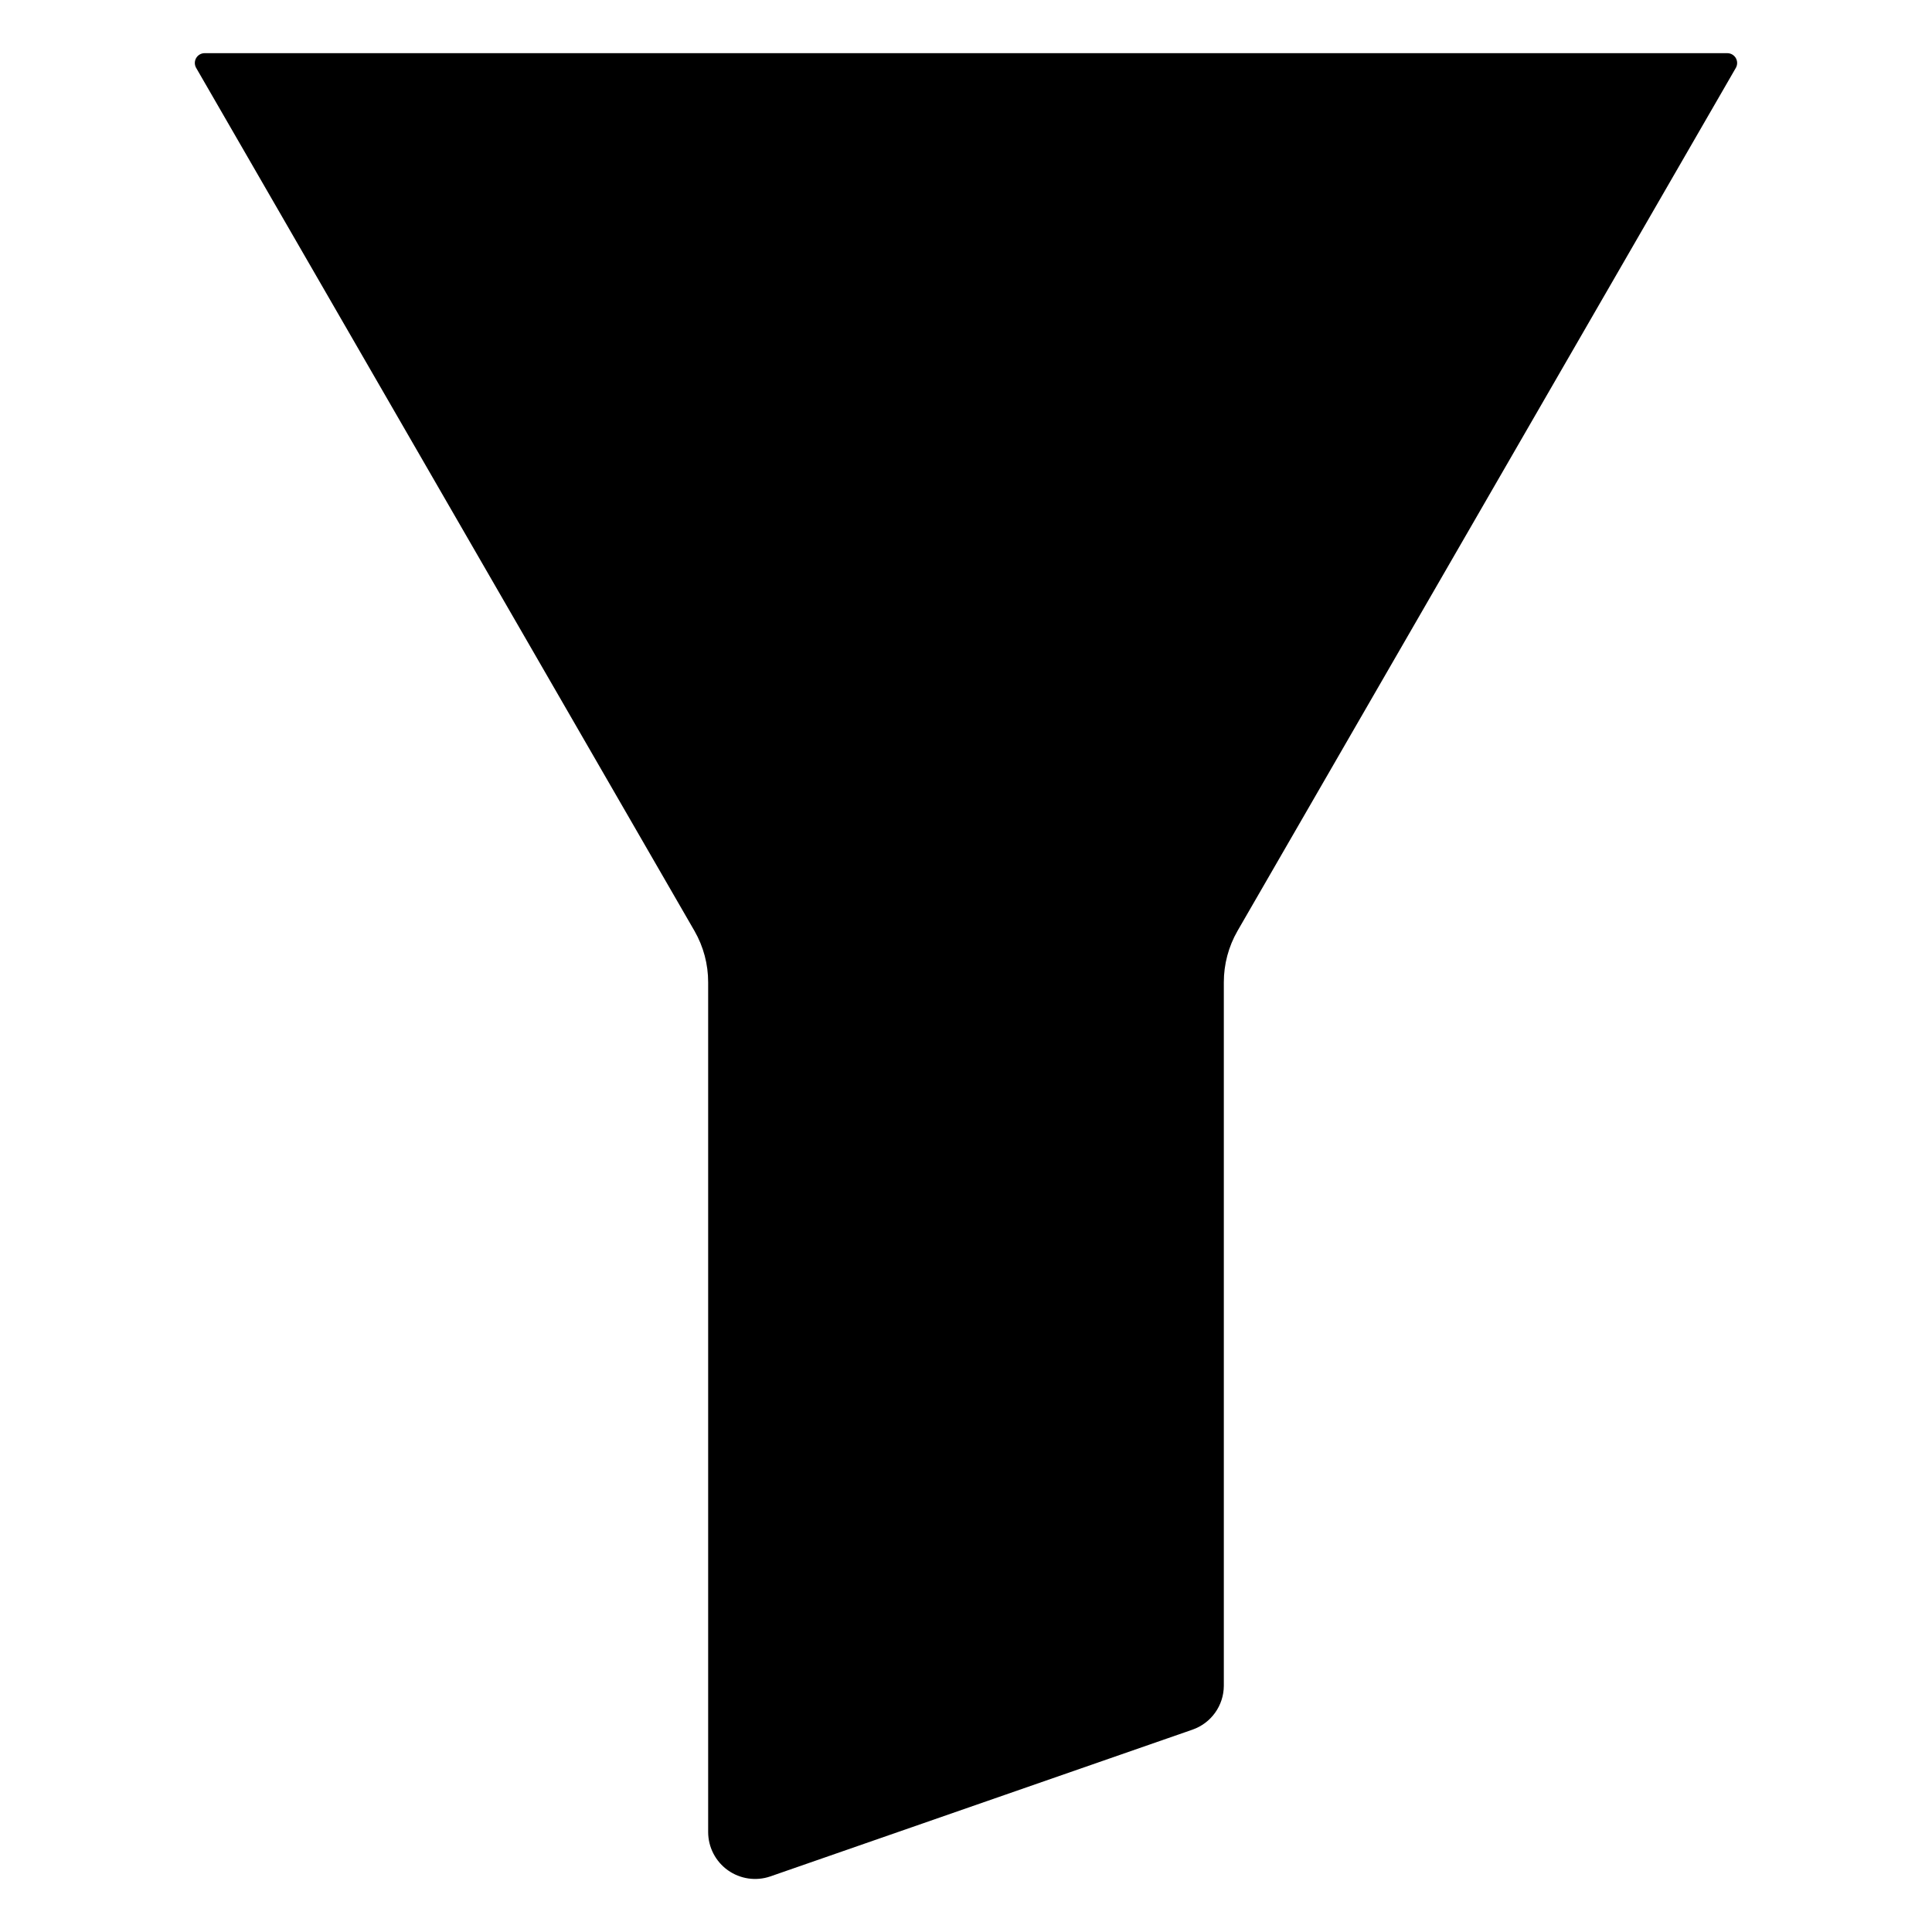 <?xml version="1.0" encoding="UTF-8"?>
<!-- Uploaded to: SVG Find, www.svgrepo.com, Generator: SVG Find Mixer Tools -->
<svg fill="#000000" width="800px" height="800px" version="1.1" viewBox="144 144 512 512" xmlns="http://www.w3.org/2000/svg">
 <path d="m601.76 158.09h-403.52c-0.922-0.004-1.777 0.484-2.246 1.277-0.469 0.793-0.484 1.773-0.035 2.582l132.09 228.76c2.379 4.144 3.629 8.84 3.621 13.617v225.22c0.016 4.004 1.957 7.758 5.219 10.086 3.262 2.324 7.445 2.938 11.234 1.645l111.86-38.887v-0.004c4.977-1.707 8.328-6.383 8.344-11.648v-186.41c-0.004-4.777 1.242-9.473 3.621-13.617l132.09-228.76c0.445-0.809 0.43-1.789-0.039-2.582-0.469-0.793-1.324-1.281-2.246-1.277z"/>
</svg>